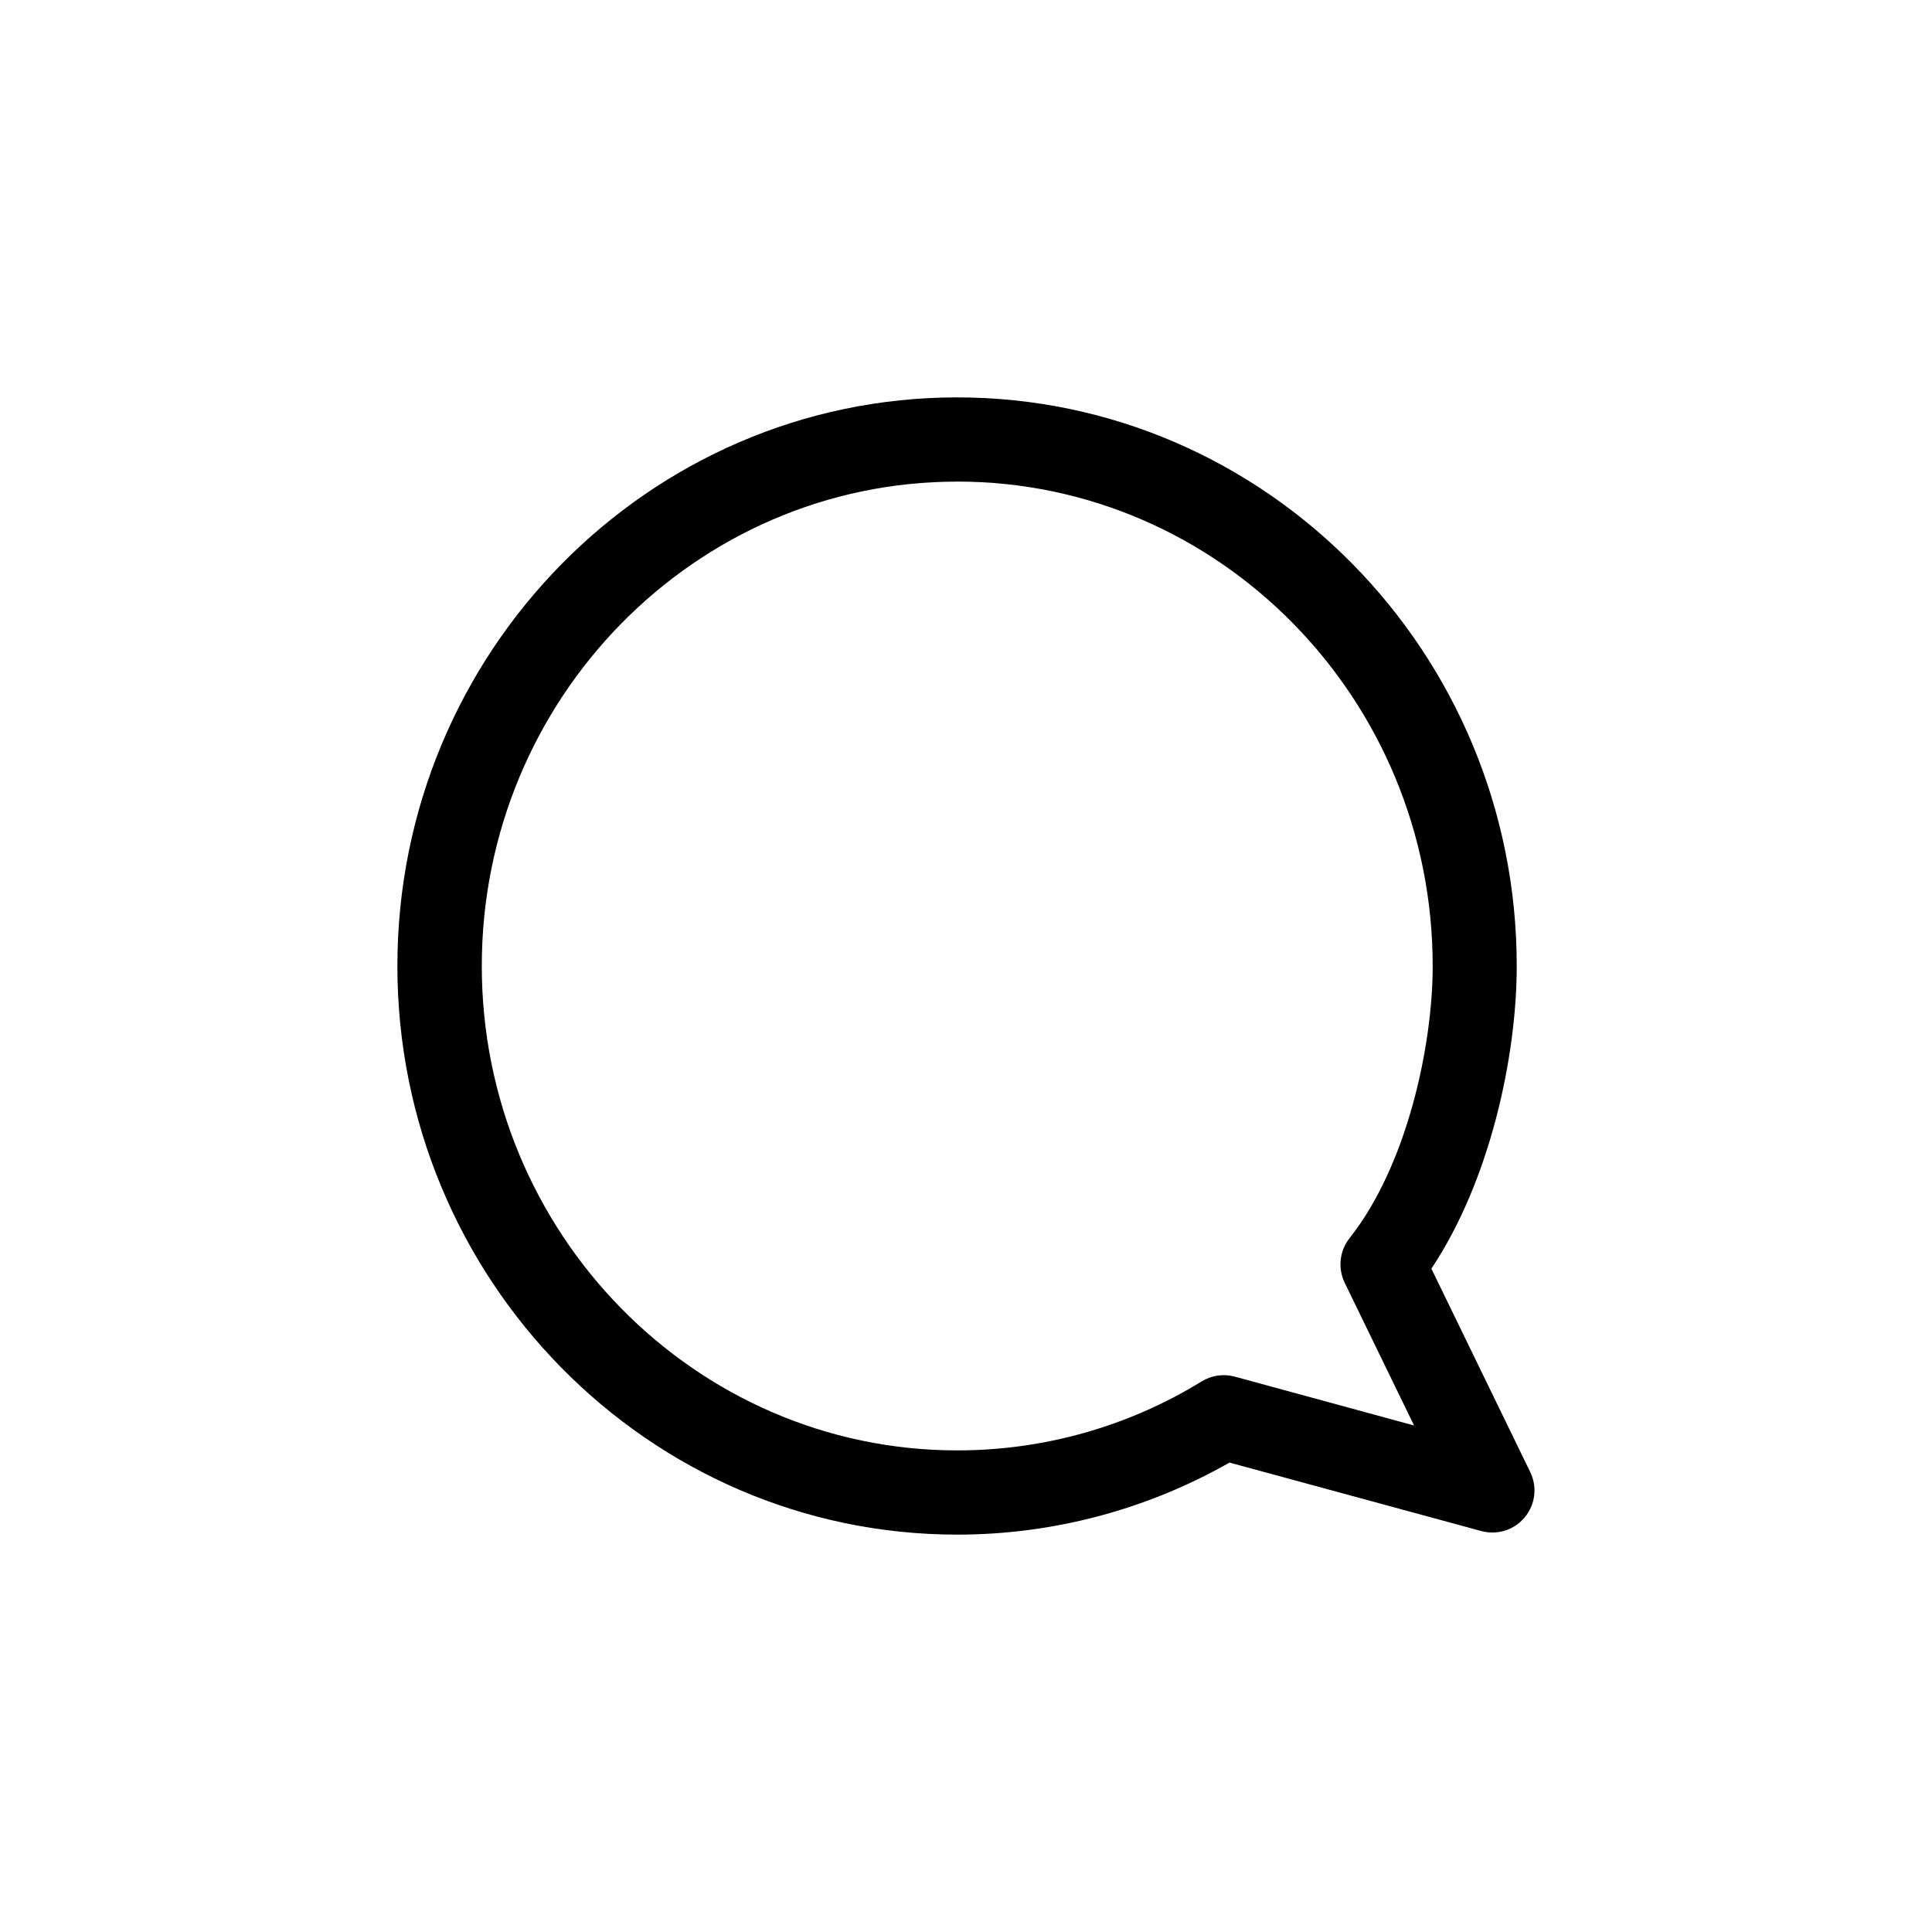 <?xml version="1.0" encoding="UTF-8"?>
<!-- Uploaded to: ICON Repo, www.iconrepo.com, Generator: ICON Repo Mixer Tools -->
<svg fill="#000000" width="800px" height="800px" version="1.1" viewBox="144 144 512 512" xmlns="http://www.w3.org/2000/svg">
 <path d="m397.68 550.69c-81.816 0-148.37-67.609-148.37-150.69s66.555-150.69 148.32-150.69c81.82 0 148.32 67.609 148.32 150.69 0 23.93-7.055 56.879-22.621 80.207l26.199 53.906c1.914 3.93 1.359 8.613-1.461 11.992-2.769 3.375-7.305 4.785-11.539 3.629l-66.703-18.137c-21.965 12.496-46.801 19.094-72.145 19.094zm0-279.06c-69.477 0-126 57.586-126 128.37s56.527 128.37 126 128.37h0.051c22.824 0 45.242-6.297 64.738-18.289 2.621-1.613 5.793-2.066 8.766-1.258l47.508 12.949-18.391-37.836c-1.863-3.879-1.359-8.465 1.309-11.84 15.113-19.043 22.016-50.734 22.016-72.094 0.008-70.789-56.52-128.38-126-128.38z"/>
</svg>